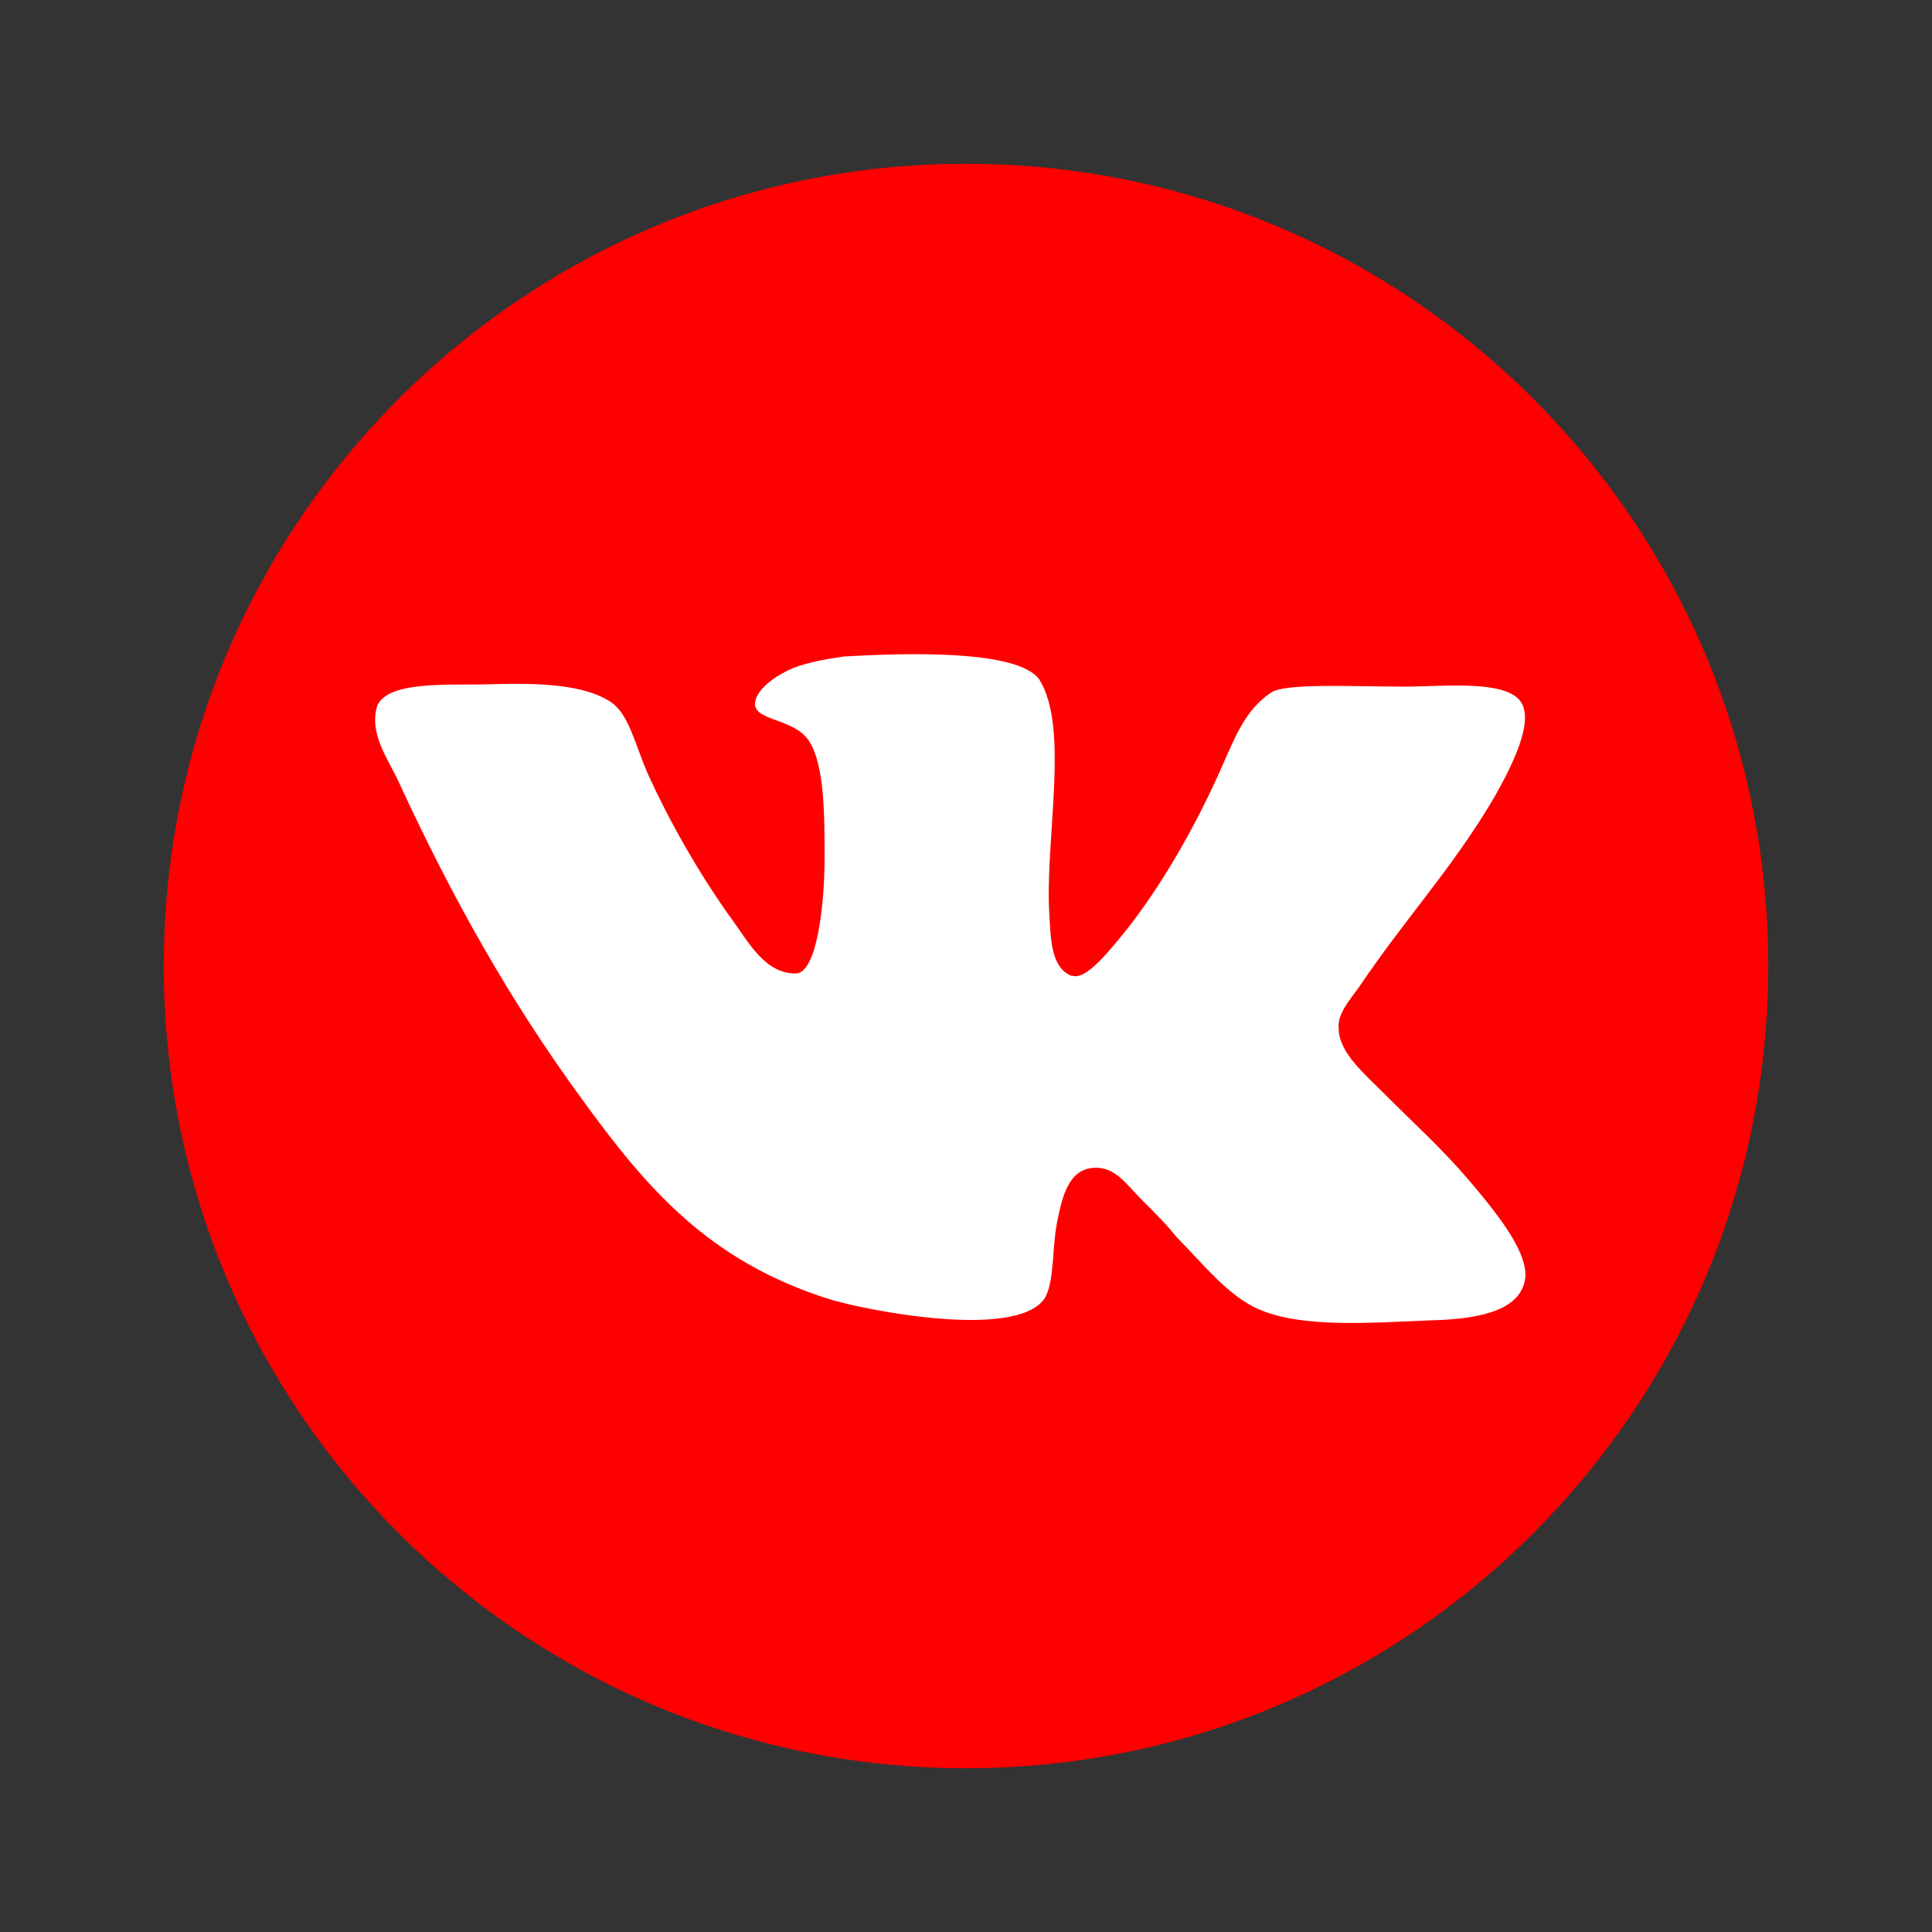 <?xml version="1.0" encoding="UTF-8"?> <svg xmlns="http://www.w3.org/2000/svg" xmlns:cc="http://creativecommons.org/ns#" xmlns:dc="http://purl.org/dc/elements/1.1/" xmlns:rdf="http://www.w3.org/1999/02/22-rdf-syntax-ns#" xmlns:svg="http://www.w3.org/2000/svg" id="_Слой_1" data-name="Слой_1" version="1.1" viewBox="0 0 128 128"><rect x="0" y="0" width="128" height="128" fill="#333333" stroke="none"/><path d="M64,10.85c-29.36,0-53.15,23.8-53.15,53.15,0,29.36,23.8,53.15,53.15,53.15,29.36,0,53.15-23.8,53.15-53.15,0-29.36-23.8-53.15-53.15-53.15Z" fill="red"></path><path d="M91.53,34.72c2.16-.08,3.79,1.88,2.92,5.39l-10.53,49.63c-.74,3.53-2.87,4.37-5.82,2.74l-16.04-11.86c-3.77,3.66-7.14,6.95-7.71,7.5-.89.87-1.61,1.61-3.21,1.61-2.08,0-1.73-.79-2.44-2.77l-5.9-18.09-15.43-4.82c-3.43-1.05-3.45-3.4.77-5.1l61.85-23.86c.53-.24,1.06-.37,1.55-.38Z" display="none" fill="#fff"></path><path d="M81.72,45.28c-.47,0-1.1.16-1.75.55l-34.77,21.94,5.86,17.96,1.16-12.36,29.77-26.86c.82-.72.5-1.22-.27-1.23Z" display="none" fill="red"></path><path d="M71.01,64.66c-1.39-.52-1.39-2.52-1.48-3.92-.35-4.96,1.39-12.54-.7-15.76-1.48-1.92-8.62-1.74-12.97-1.48-1.22.18-2.7.43-3.75.96s-2.09,1.39-2.09,2.18c0,1.13,2.61.96,3.57,2.44,1.04,1.57,1.04,4.96,1.04,7.75,0,3.22-.52,7.49-1.83,7.66-2,.09-3.13-1.92-4.18-3.4-2.09-2.87-4.18-6.45-5.75-9.93-.78-1.83-1.22-3.83-2.35-4.61-1.74-1.22-4.88-1.31-7.93-1.22-2.79.09-6.79-.26-7.58,1.39-.61,1.83.7,3.57,1.39,5.05,3.57,7.75,7.4,14.54,12.11,20.99,4.36,6.01,8.45,10.8,16.46,13.32,2.27.7,12.19,2.7,14.2,0,.7-1.04.52-3.4.87-5.14s.78-3.48,2.44-3.57c1.39-.09,2.18,1.13,3.05,2,.96.96,1.74,1.74,2.44,2.61,1.66,1.66,3.4,3.92,5.49,4.79,2.87,1.22,7.31.87,11.49.7,3.4-.09,5.84-.78,6.1-2.79.18-1.57-1.57-3.83-2.61-5.14-2.61-3.22-3.83-4.18-6.79-7.14-1.31-1.31-2.96-2.7-2.96-4.27-.09-.96.7-1.83,1.39-2.79,3.05-4.53,6.1-7.75,8.88-12.45.78-1.39,2.61-4.61,1.92-6.18-.78-1.74-5.14-1.22-7.84-1.22-3.48,0-8.01-.26-8.88.43-1.66,1.13-2.35,2.96-3.13,4.7-1.74,4.01-4.09,8.1-6.53,11.15-.87,1.04-2.52,3.22-3.48,2.87h0Z" fill="#fff"></path></svg> 